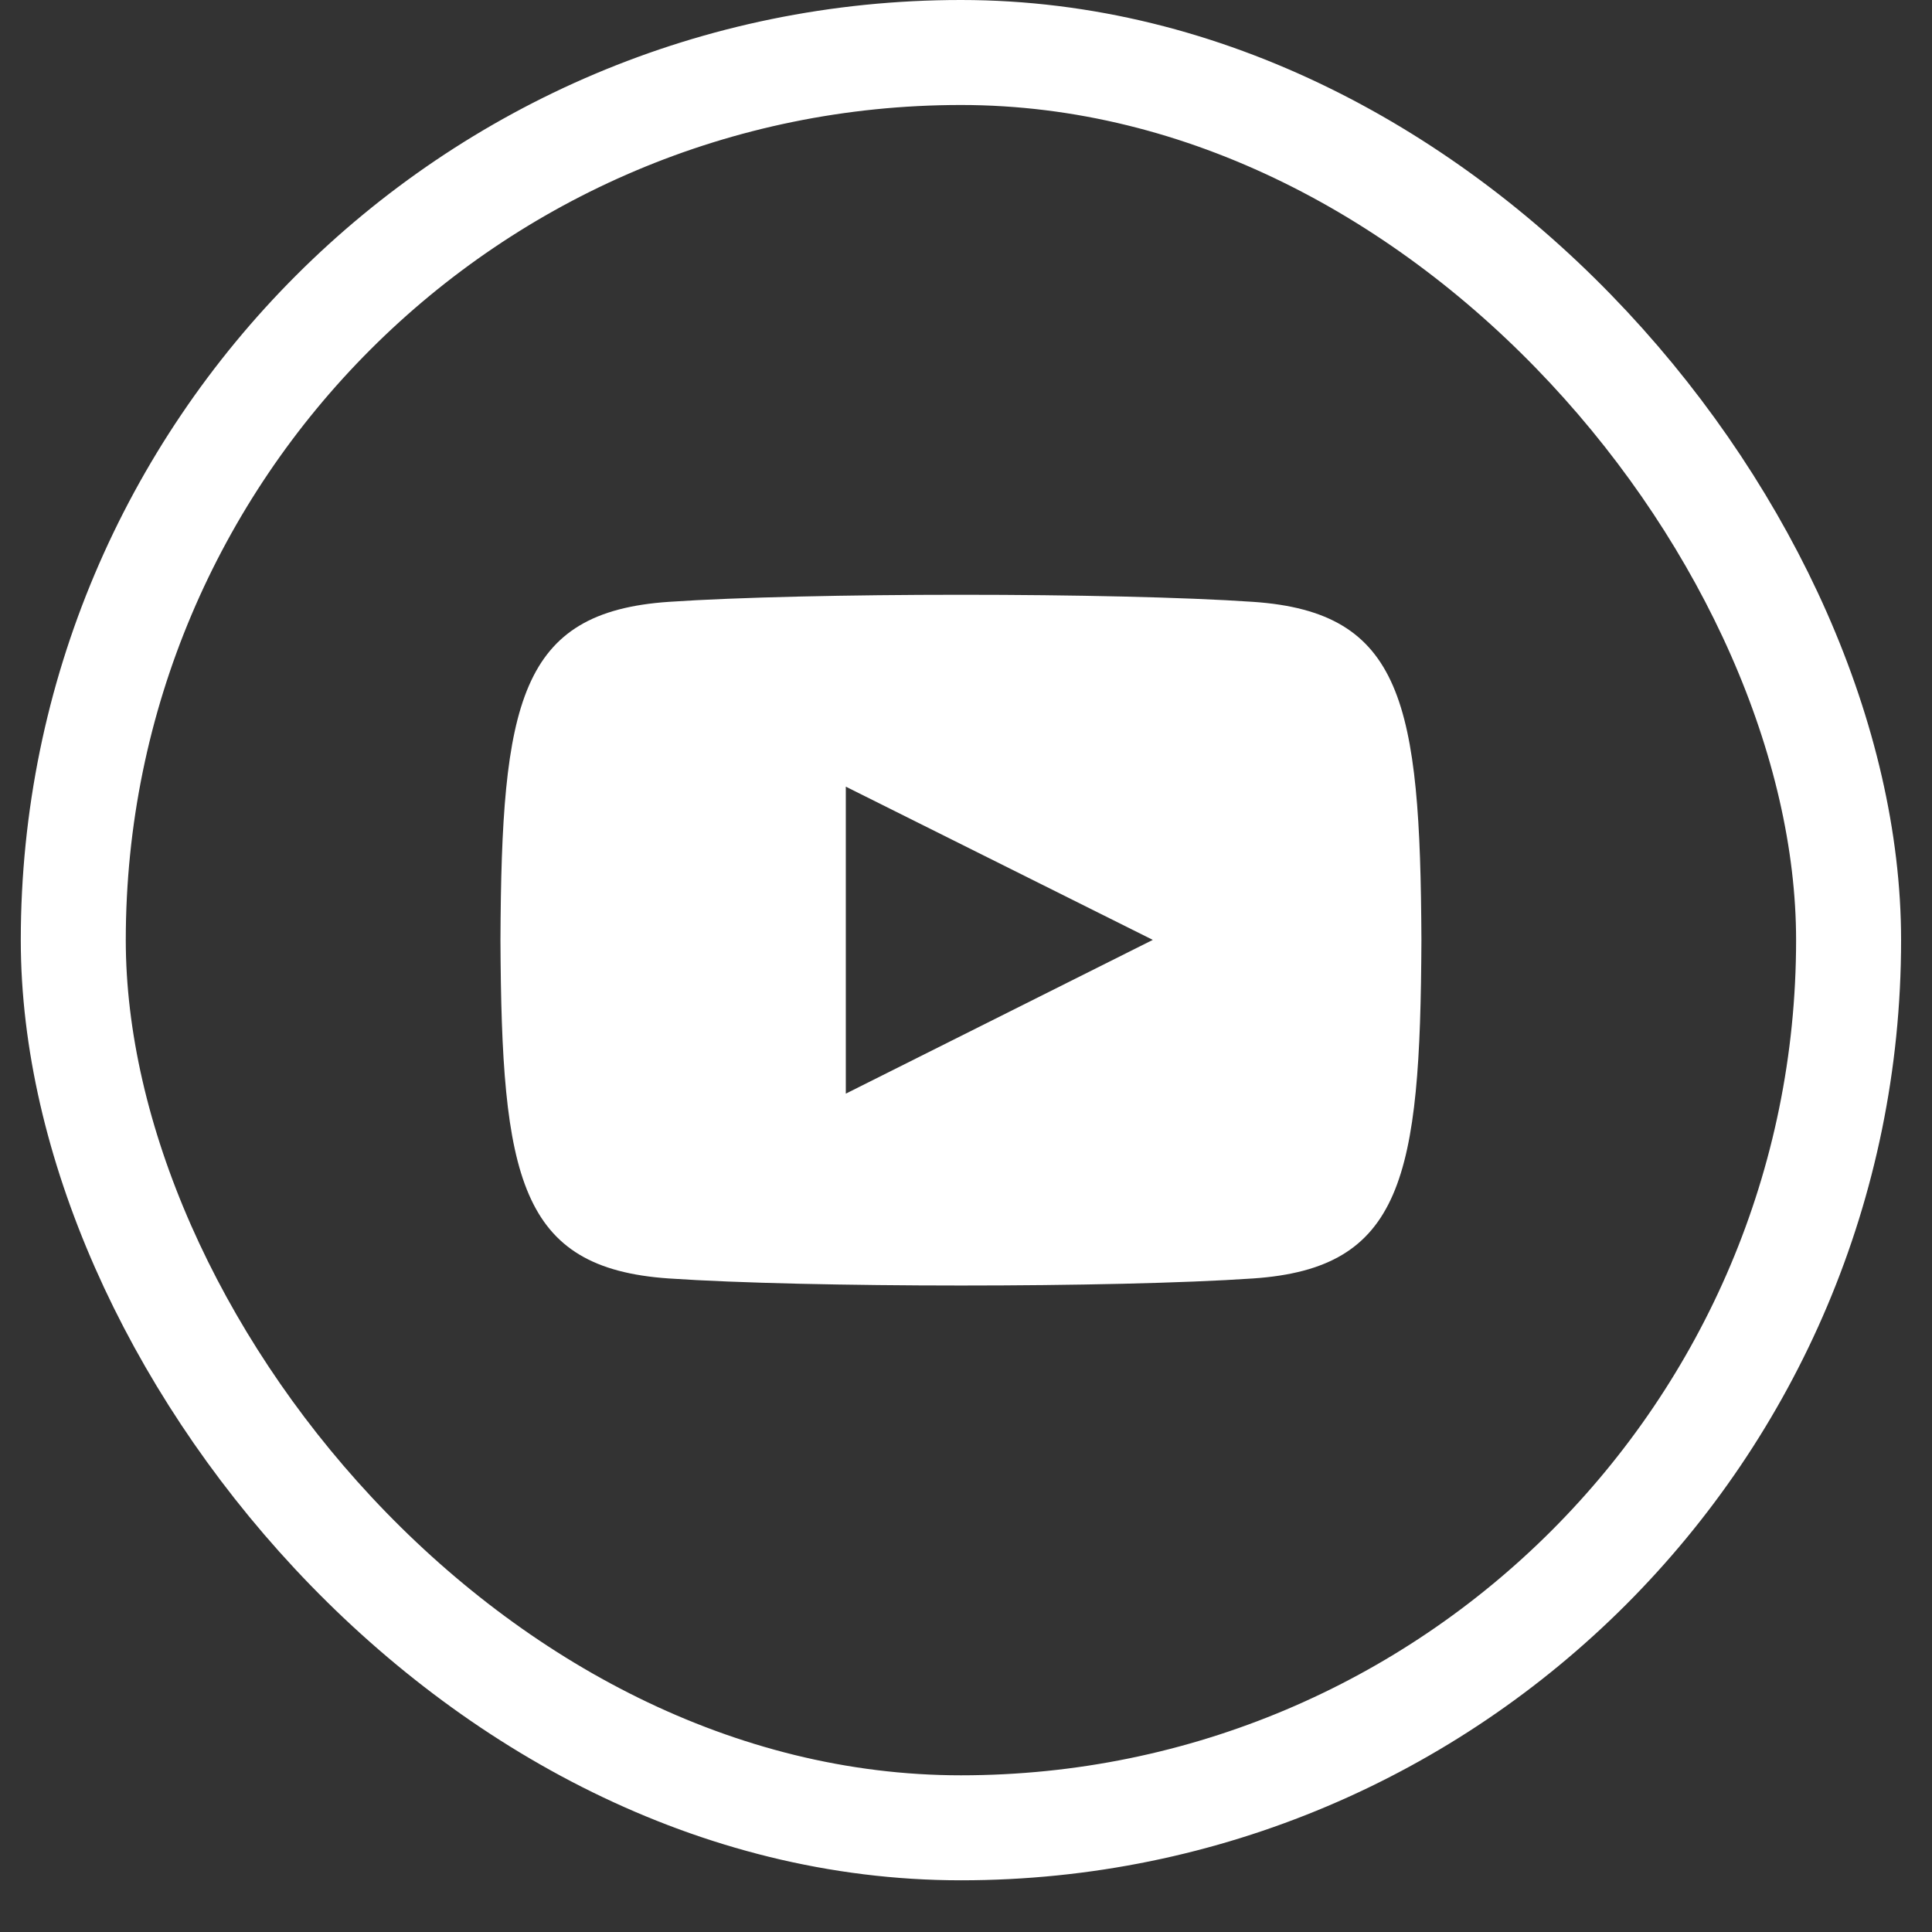 <svg xmlns="http://www.w3.org/2000/svg" width="29" height="29"><rect width="100%" height="100%" fill="#333333" stroke="none"/><g fill="none" fill-rule="evenodd" transform="translate(.312)"><rect width="26.648" height="26.648" x=".788" y=".788" stroke="#FFF" stroke-width="1.576" rx="13.324"/><path fill="#FFF" fill-rule="nonzero" d="M18.498 9.034c-2.076-.142-6.7-.141-8.772 0-2.245.153-2.51 1.51-2.526 5.078.017 3.563.279 4.924 2.526 5.078 2.073.141 6.696.142 8.772 0 2.245-.153 2.51-1.51 2.526-5.078-.017-3.563-.279-4.924-2.526-5.078zm-6.114 7.382v-4.608l4.608 2.3-4.608 2.308z"/></g></svg>